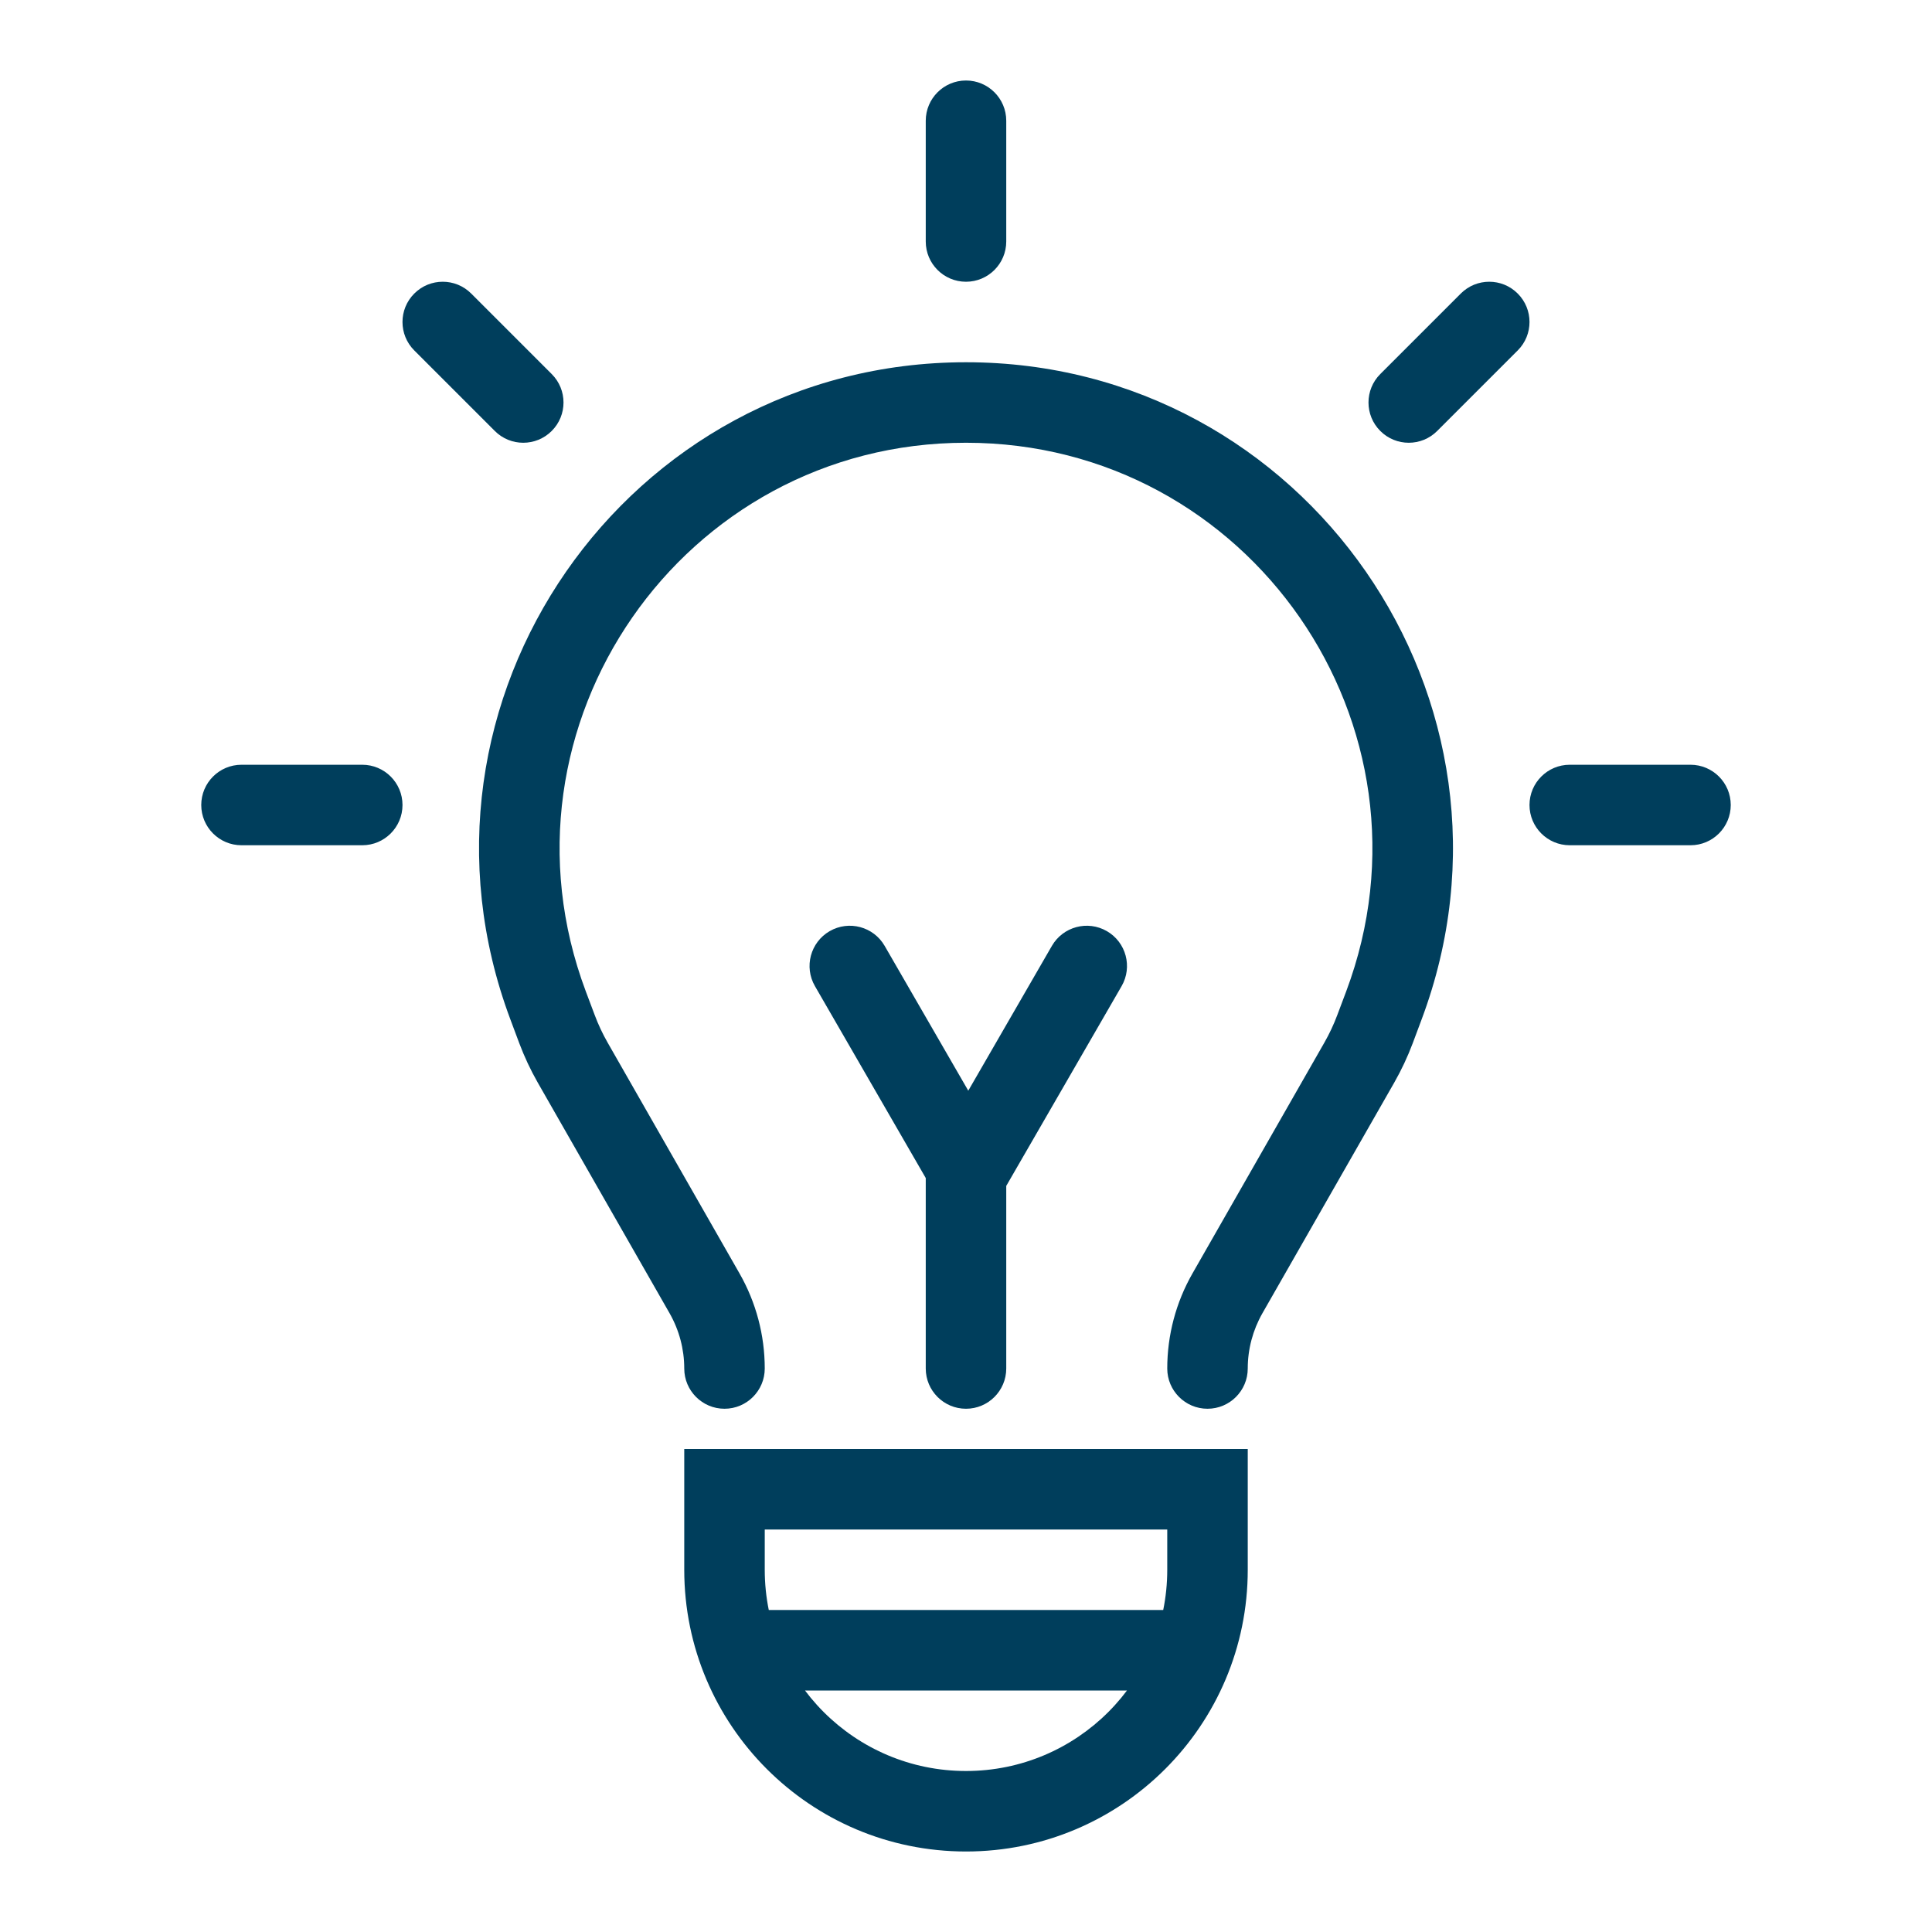 <svg width="48" height="48" viewBox="0 0 48 48" fill="none" xmlns="http://www.w3.org/2000/svg">
<path d="M30.496 32.132L31.364 32.628H31.364L30.496 32.132ZM33.77 26.402L32.902 25.906L32.902 25.906L33.77 26.402ZM34.163 25.567L33.226 25.215L33.226 25.215L34.163 25.567ZM34.382 24.981L35.318 25.332V25.332L34.382 24.981ZM13.618 24.981L14.554 24.63L13.618 24.981ZM13.838 25.567L14.774 25.215L14.774 25.215L13.838 25.567ZM14.23 26.402L15.098 25.906L14.23 26.402ZM17.504 32.132L16.636 32.628L17.504 32.132ZM30 37H31V36H30V37ZM18 37V36H17V37H18ZM17 34C17 34.552 17.448 35 18 35C18.552 35 19 34.552 19 34H18H17ZM29 34C29 34.552 29.448 35 30 35C30.552 35 31 34.552 31 34H30H29ZM19 40C18.448 40 18 40.448 18 41C18 41.552 18.448 42 19 42V41V40ZM29 42C29.552 42 30 41.552 30 41C30 40.448 29.552 40 29 40V41V42ZM23 34C23 34.552 23.448 35 24 35C24.552 35 25 34.552 25 34H24H23ZM24 29H25C25 28.825 24.954 28.652 24.866 28.5L24 29ZM23 6C23 6.552 23.448 7 24 7C24.552 7 25 6.552 25 6H24H23ZM25 3C25 2.448 24.552 2 24 2C23.448 2 23 2.448 23 3H24H25ZM21.979 23.5C21.703 23.022 21.092 22.858 20.613 23.134C20.135 23.41 19.971 24.022 20.247 24.5L21.113 24L21.979 23.5ZM23.247 28.5C22.971 28.978 23.135 29.59 23.613 29.866C24.092 30.142 24.703 29.978 24.979 29.5L24.113 29L23.247 28.5ZM27.866 24.5C28.142 24.022 27.978 23.41 27.5 23.134C27.022 22.858 26.41 23.022 26.134 23.5L27 24L27.866 24.5ZM12.293 10.707C12.683 11.098 13.317 11.098 13.707 10.707C14.098 10.317 14.098 9.683 13.707 9.293L13 10L12.293 10.707ZM11.707 7.293C11.317 6.902 10.683 6.902 10.293 7.293C9.902 7.683 9.902 8.317 10.293 8.707L11 8L11.707 7.293ZM34.293 9.293C33.902 9.683 33.902 10.317 34.293 10.707C34.683 11.098 35.317 11.098 35.707 10.707L35 10L34.293 9.293ZM37.707 8.707C38.098 8.317 38.098 7.683 37.707 7.293C37.317 6.902 36.683 6.902 36.293 7.293L37 8L37.707 8.707ZM9 21C9.552 21 10 20.552 10 20C10 19.448 9.552 19 9 19V20V21ZM6 19C5.448 19 5 19.448 5 20C5 20.552 5.448 21 6 21V20V19ZM42 21C42.552 21 43 20.552 43 20C43 19.448 42.552 19 42 19V20V21ZM39 19C38.448 19 38 19.448 38 20C38 20.552 38.448 21 39 21V20V19ZM30.496 32.132L31.364 32.628L34.639 26.898L33.77 26.402L32.902 25.906L29.628 31.636L30.496 32.132ZM34.163 25.567L35.099 25.918L35.318 25.332L34.382 24.981L33.446 24.63L33.226 25.215L34.163 25.567ZM13.618 24.981L12.682 25.332L12.901 25.918L13.838 25.567L14.774 25.215L14.554 24.63L13.618 24.981ZM14.23 26.402L13.361 26.898L16.636 32.628L17.504 32.132L18.372 31.636L15.098 25.906L14.23 26.402ZM30 39H31V37H30H29V39H30ZM18 37H17V39H18H19V37H18ZM17.504 32.132L16.636 32.628C16.874 33.046 17 33.519 17 34H18H19C19 33.171 18.784 32.356 18.372 31.636L17.504 32.132ZM13.838 25.567L12.901 25.918C13.028 26.256 13.182 26.584 13.361 26.898L14.23 26.402L15.098 25.906C14.972 25.685 14.863 25.454 14.774 25.215L13.838 25.567ZM24 10V9C15.56 9 9.718 17.43 12.682 25.332L13.618 24.981L14.554 24.63C12.081 18.035 16.956 11 24 11V10ZM34.382 24.981L35.318 25.332C38.282 17.43 32.44 9 24 9V10V11C31.044 11 35.919 18.035 33.446 24.63L34.382 24.981ZM33.77 26.402L34.639 26.898C34.818 26.584 34.972 26.256 35.099 25.918L34.163 25.567L33.226 25.215C33.137 25.454 33.028 25.685 32.902 25.906L33.77 26.402ZM30.496 32.132L29.628 31.636C29.216 32.356 29 33.171 29 34H30H31C31 33.519 31.126 33.046 31.364 32.628L30.496 32.132ZM24 45V46C27.866 46 31 42.866 31 39H30H29C29 41.761 26.761 44 24 44V45ZM24 45V44C21.239 44 19 41.761 19 39H18H17C17 42.866 20.134 46 24 46V45ZM18 37V38H30V37V36H18V37ZM19 41V42H29V41V40H19V41ZM24 34H25V29H24H23V34H24ZM24 6H25V3H24H23V6H24ZM24 29L24.866 28.5L21.979 23.5L21.113 24L20.247 24.5L23.134 29.5L24 29ZM24.113 29L24.979 29.5L27.866 24.5L27 24L26.134 23.5L23.247 28.5L24.113 29ZM13 10L13.707 9.293L11.707 7.293L11 8L10.293 8.707L12.293 10.707L13 10ZM35 10L35.707 10.707L37.707 8.707L37 8L36.293 7.293L34.293 9.293L35 10ZM9 20V19H6V20V21H9V20ZM42 20V19H39V20V21H42V20Z" fill="#003E5C"/>
</svg>
